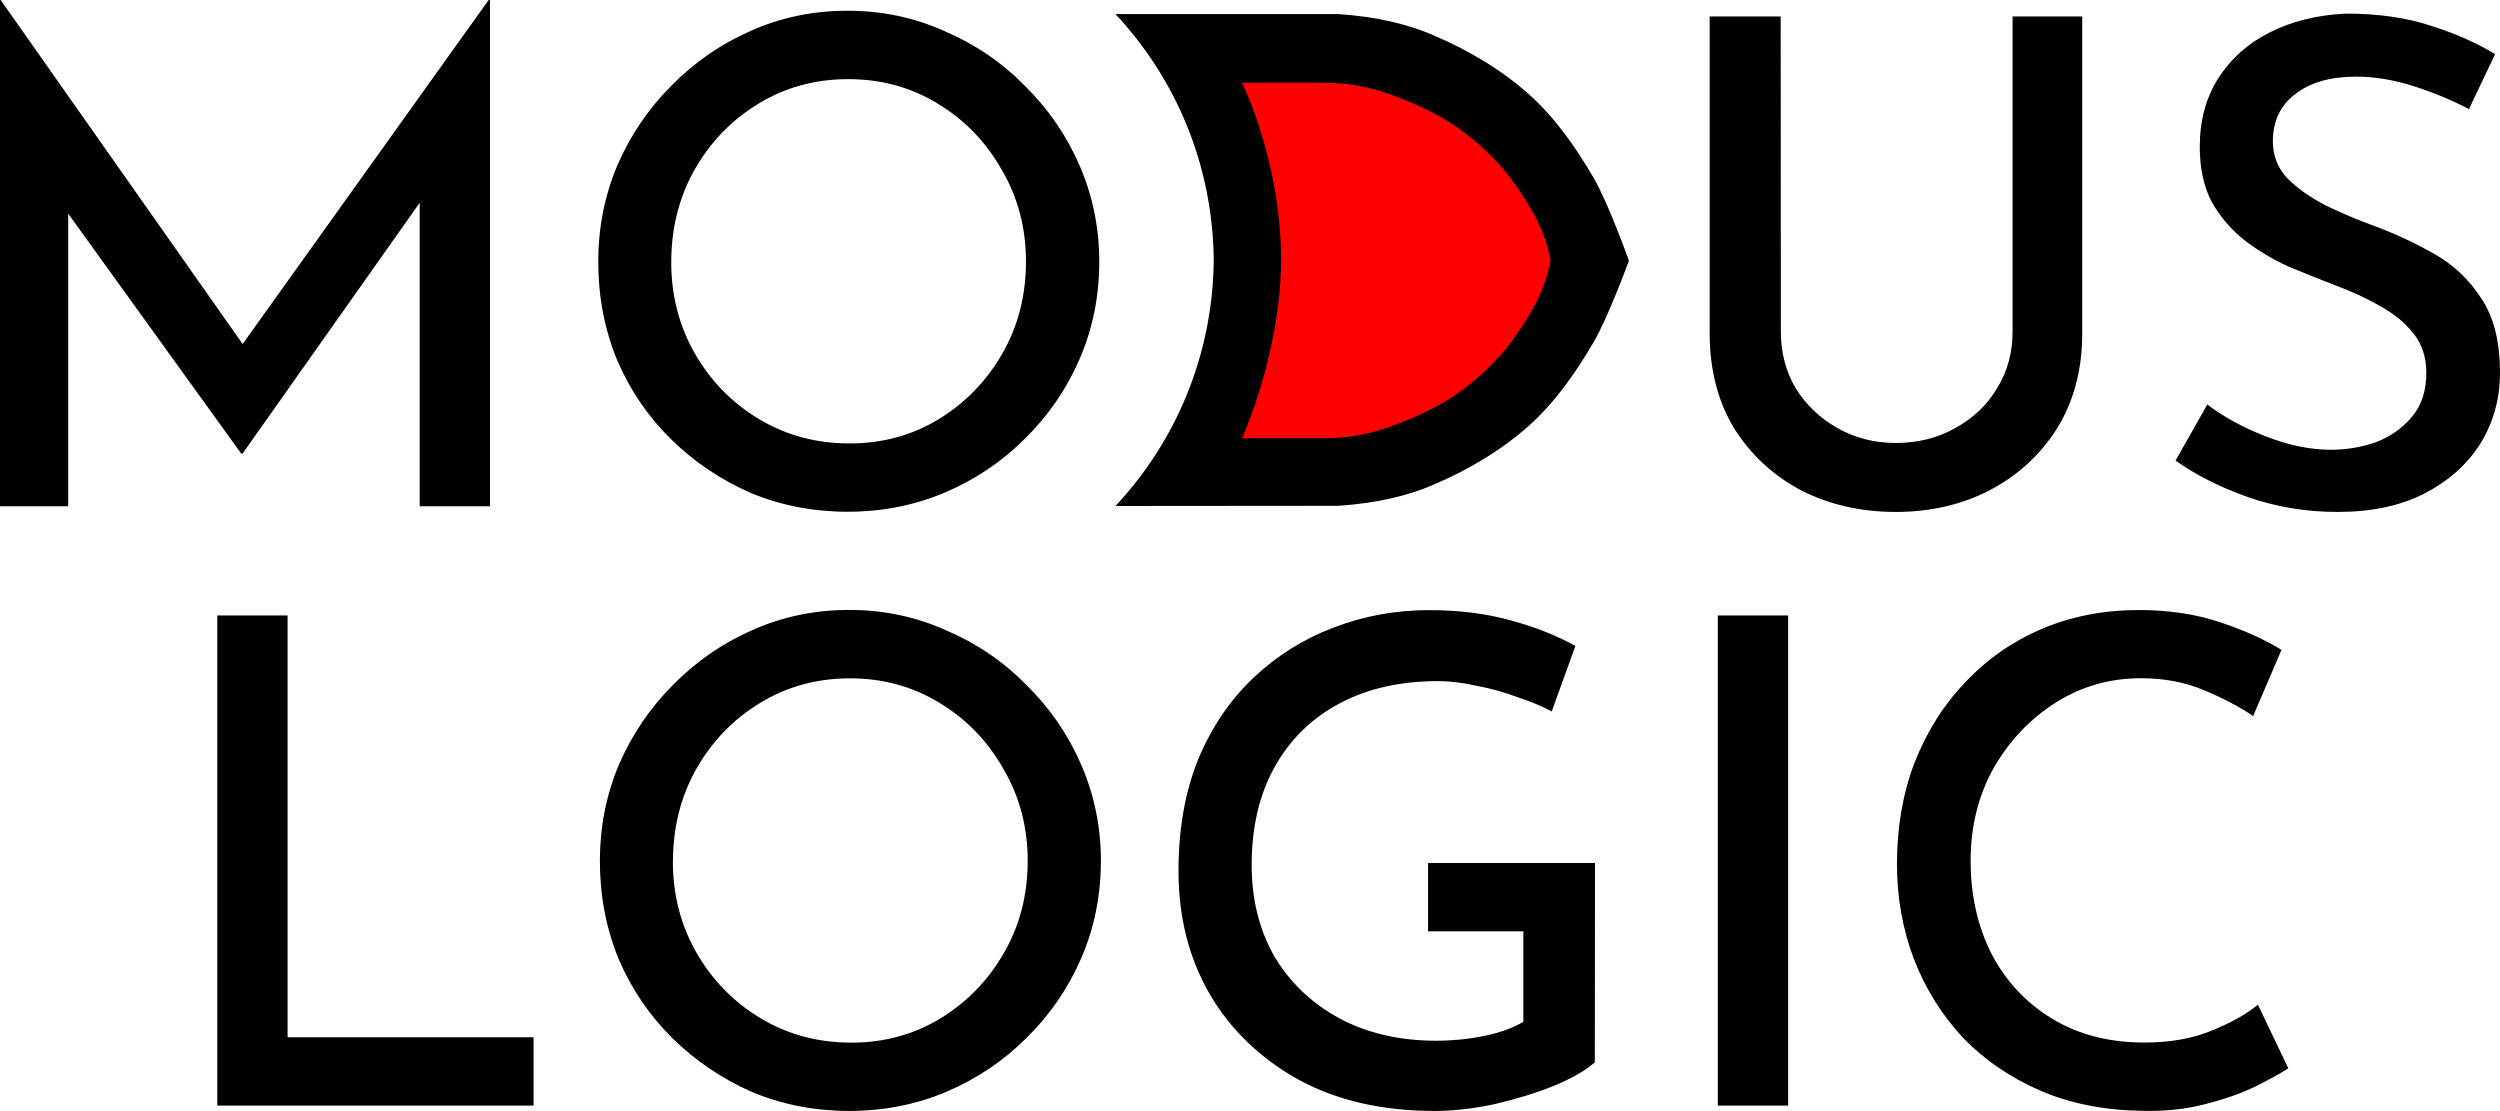 <svg height="11.597mm" viewBox="0 0 26.097 11.597" width="26.097mm" xmlns="http://www.w3.org/2000/svg"><g transform="translate(-99.35 -121.513)"><path d="m123.237 132.665q-.12.078-.346.191-.219.106-.522.183-.296.078-.649.07-.6-.007-1.073-.212-.473-.205-.811-.557-.332-.36-.508-.818-.176-.466-.176-.988 0-.579.183-1.058.191-.487.529-.84.339-.36.797-.557.466-.198 1.016-.198.466 0 .847.127.381.127.642.289l-.296.691q-.205-.141-.508-.268-.296-.127-.663-.127-.487 0-.889.254-.402.254-.649.684-.24.43-.24.967 0 .543.219.974.226.43.635.677.409.247.96.247.395 0 .691-.12.303-.12.494-.275zm-5.955-4.727h.734v5.116h-.734zm-1.284 4.664q-.141.127-.43.247-.282.113-.621.191-.332.07-.621.07-.818 0-1.418-.325-.6-.332-.931-.896-.325-.564-.325-1.284 0-.656.205-1.164.212-.508.579-.854.367-.346.833-.522.473-.183 1.002-.183.459 0 .847.106.388.106.677.268l-.247.684q-.141-.078-.353-.148-.205-.078-.43-.12-.219-.049-.402-.049-.593 0-1.03.233-.437.233-.677.663-.24.43-.24 1.023 0 .543.24.96.247.409.677.642.437.233 1.009.233.254 0 .494-.049.247-.049.416-.148v-.945h-.995v-.713h1.743zm-10.386-2.103q0-.529.198-1.002.205-.473.564-.833.36-.367.826-.572.473-.212 1.016-.212.536 0 1.009.212.48.205.84.572.367.36.572.833.205.473.205 1.002 0 .543-.205 1.016-.205.473-.572.833-.36.36-.84.564-.473.198-1.009.198-.543 0-1.016-.198-.466-.205-.826-.557-.36-.353-.564-.826-.198-.48-.198-1.03zm.762.007q0 .522.247.953.247.43.67.684.423.254.946.254.515 0 .931-.254.416-.254.663-.684.247-.43.247-.96 0-.529-.254-.96-.247-.437-.67-.691-.416-.254-.931-.254-.522 0-.945.261-.416.254-.663.691-.24.43-.24.96zm-4.756-2.568h.734v4.403h2.568v.713h-3.302zm23.505-5.286q-.268-.141-.579-.24-.31-.099-.6-.099-.402 0-.635.183-.233.176-.233.494 0 .226.155.388.155.155.402.282.247.12.522.219.318.12.614.289.296.169.487.466.191.289.191.769 0 .409-.205.741-.205.325-.586.522-.374.191-.903.191-.494 0-.938-.155-.437-.155-.755-.381l.332-.586q.247.191.607.332.36.141.684.141.24 0 .466-.078.226-.085.374-.261.155-.176.155-.466 0-.24-.134-.409-.134-.169-.353-.289-.212-.12-.459-.212-.24-.092-.494-.198-.247-.113-.459-.275-.205-.162-.339-.395-.127-.24-.127-.579 0-.409.191-.713.198-.31.536-.48.346-.176.797-.198.508 0 .889.127.381.12.67.296zm-7.183 2.321q0 .332.155.593.162.261.437.416.275.155.607.155.346 0 .621-.155.282-.155.437-.416.162-.261.162-.593v-3.288h.727v3.309q0 .564-.261.988-.261.416-.706.649-.437.226-.981.226-.543 0-.988-.226-.437-.233-.699-.649-.254-.423-.254-.988v-3.309h.741zm-12.345-.729q0-.529.198-1.002.205-.473.564-.833.36-.367.826-.572.473-.212 1.016-.212.536 0 1.009.212.48.205.84.572.367.36.572.833.205.473.205 1.002 0 .543-.205 1.016-.205.473-.572.833-.36.36-.84.564-.473.198-1.009.198-.543 0-1.016-.198-.466-.205-.826-.557-.36-.353-.564-.826-.198-.48-.198-1.03zm.762.007q0 .522.247.953.247.43.67.684.423.254.945.254.515 0 .931-.254.416-.254.663-.684.247-.43.247-.96 0-.529-.254-.96-.247-.437-.67-.691-.416-.254-.931-.254-.522 0-.945.261-.416.254-.663.691-.24.43-.24.96zm-7.007 2.547v-5.285h.007l2.526 3.591 2.568-3.591h.014v5.285h-.734v-3.168l-1.849 2.618h-.014l-1.806-2.505v3.055z" stroke-width=".173"/><path d="m110.994 121.66c.629.672 1.016 1.573 1.026 2.567-.009.995-.397 1.896-1.026 2.568l2.328-.002c.382-.026.717-.099 1-.224.357-.152.708-.359.999-.622.268-.242.479-.546.662-.858.157-.267.371-.855.371-.855-.001-.002-.214-.601-.371-.869-.183-.312-.394-.616-.662-.858-.291-.263-.641-.469-.999-.622-.283-.125-.618-.199-1-.225z"/><path d="m112.315 122.377h.853c.229 0 .452.037.672.114.219.076.501.197.72.351.228.161.437.358.598.586.171.242.321.489.378.804-.058.316-.207.563-.378.805-.161.228-.37.425-.598.586-.218.154-.5.274-.72.351-.219.076-.443.114-.672.114h-.853s.4-.872.408-1.852v-.001c-0-1.044-.408-1.857-.408-1.857z" fill="#f00"/></g></svg>